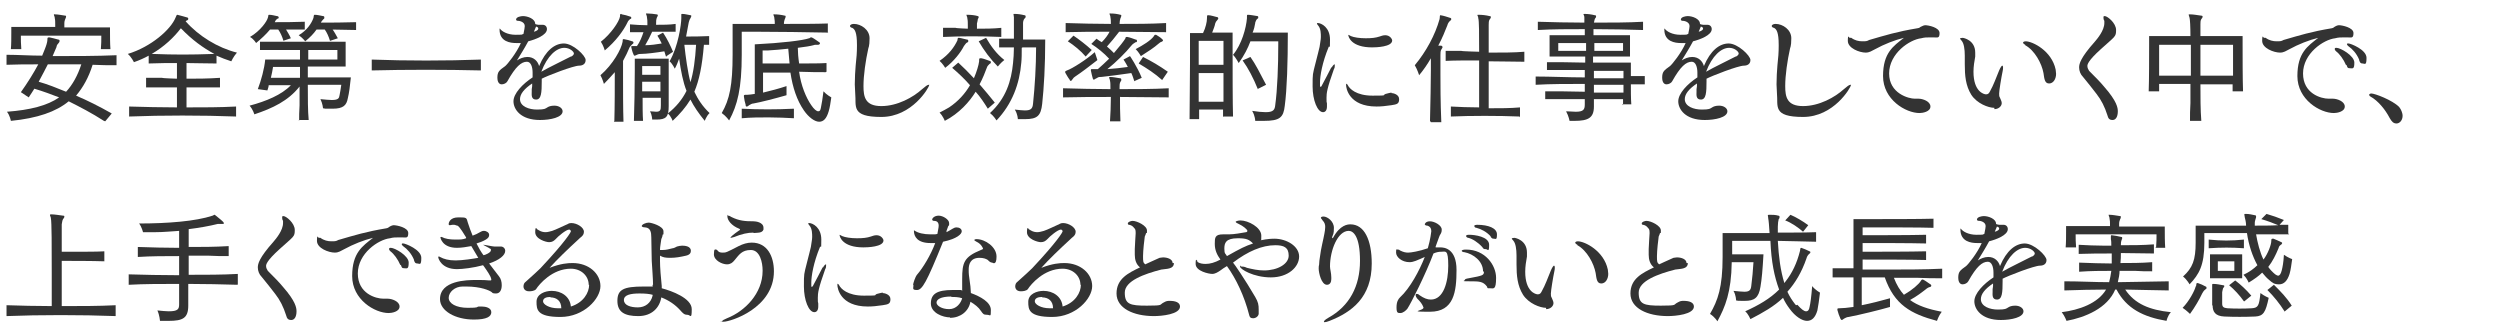 <?xml version="1.0" encoding="UTF-8"?>
<svg id="_レイヤー_1" xmlns="http://www.w3.org/2000/svg" width="575" height="76" version="1.1" viewBox="0 0 575 76">
  <!-- Generator: Adobe Illustrator 29.2.1, SVG Export Plug-In . SVG Version: 2.1.0 Build 116)  -->
  <defs>
    <style>
      .st0 {
        isolation: isolate;
      }

      .st1 {
        fill: #333;
      }
    </style>
  </defs>
  <g id="_受けたいところを全部落ちたらうちに来な_面接の時の会長の言葉が就職の決め手に_" class="st0">
    <g class="st0">
      <path class="st1" d="M23.9,27.8c-2.8-1.8-5.5-3.2-8.1-4.5-2.9,2.4-7.2,3.9-13.3,4.5,0,0-.2-1.2-.9-2.1,5.3-.4,9.3-1.4,12-3.3-1.8-.7-3.7-1.4-5.7-2-.4.6-.8,1.3-1.3,2l-1.8-1.2c1.5-2.1,3-4.5,4-6.4-2.5,0-5.1,0-7.3.1v-2.3c2.6,0,5.4.2,8.2.2.4-1,.8-1.9,1-2.6.1-.4.2-.7.2-1,0-.4,0-.6.3-.6s0,0,.2,0c.4.1,1.4.3,2,.5.2,0,.3.1.3.3s-.1.4-.3.6c-.3.3-.4.6-.4.8l-.9,2.1c5,0,10.1,0,14.7-.2v2.3c-1.8,0-3.6,0-5.5-.1-.9,2.9-2.2,5.2-3.8,7.1,2.6,1.1,5.4,2.5,8.2,4.1l-1.5,1.8ZM23.2,11.3c.1-1.1.1-2.2.1-2.8v-.3H4.8v.3c0,.5,0,1.6.1,2.8h-2.4c.1-1,.1-2.6.1-3.8v-1.3h10.1v-.5c0-.6,0-1.1-.1-1.5,0-.4-.2-.6-.2-.8s0-.1.2-.1h0c.7,0,1.7.2,2.4.3.2,0,.2.1.2.2,0,.2-.1.4-.2.6-.1.3-.2.5-.2,1,0,.3,0,.6,0,.9h10.5v.7c0,1,0,3.1.1,4.3h-2.4ZM11,14.8c-.6,1.2-1.3,2.5-2.1,4,2.1.6,4.1,1.4,6.3,2.3,1.5-1.6,2.7-3.8,3.5-6.3-2.5,0-5.1,0-7.7,0Z"/>
      <path class="st1" d="M54.3,26.8c-7.9-.3-16.9-.3-24.6,0v-2.3c3.5.1,7.3.2,11,.2v-4.6c-2.2,0-4.5,0-7.1,0v-2.2h3.7c0,.1,3.4.2,3.4.2v-3.6c-1.9,0-4,0-6.5.1v-1.8c-.9.5-2.2,1.1-3.4,1.5,0,0-.5-1.1-1.4-1.9,5.3-1.6,9.9-5.6,11-8.4.2-.4.2-.6.4-.6h0c.7.2,1.6.4,2.2.6.2,0,.3.2.3.3s0,.3-.3.4c-.1,0-.3.2-.3.2,3,3.4,7.4,6.1,11.8,7.2-.8.9-1.3,2-1.3,2-1.2-.4-2.3-.8-3.4-1.3v1.8c-2.8,0-4.9-.1-6.9-.1v3.6c2.3,0,4.8,0,7.7-.2v2.2c-2.9,0-5.3,0-7.7,0v4.6c3.8,0,7.7,0,11.4-.2v2.3ZM41.6,6.5c-1.6,2.1-3.8,4.2-6.7,5.9,5.6.2,8.6.2,14.4,0-2.6-1.4-5.1-3.2-7.7-5.9Z"/>
      <path class="st1" d="M65.2,9.4c-.3-1-.7-1.9-1.2-2.6h-1.9c-.9,1.1-2,2.1-3.2,3.1,0,0-.5-.9-1.4-1.4,2.4-1.4,3.9-3.6,4.1-4.4.2-.5,0-.7.3-.7h0c.6,0,1.3.2,1.8.3.3,0,.4.2.4.3s0,.3-.3.3c-.5.4-.5.6-.6.8,1.8,0,4.7,0,6.9-.1v1.8c-1.3,0-2.9,0-4.3,0,.3.5.8,1.3,1.1,2l-1.8.6ZM68.8,27.8c0-1,0-2.2.1-3.6,0-1.3,0-2.8,0-4.3-2.6,3.3-6.2,5-10.4,6.4,0,0-.3-1.1-1.1-2,3.8-1,7.4-2.5,9.5-4.7h-5.1c0,.4-.2.8-.3,1.2l-2.2-.3c.8-2.1,1.5-4.7,1.7-6.8h8c0-.8,0-1.5,0-2.2-3.5,0-7.2,0-9.2,0v-1.9c2.7,0,9.3,0,14.1,0h5.6v5.7h-8.7c0,.8,0,1.7,0,2.5h9.9c-.2,2-.4,3.6-.7,4.8-.3,1.6-1,2.4-3.5,2.4s-1.4,0-2.2-.1c0,0-.1-1.1-.6-2.1,1.1.1,2,.2,2.6.2,1.5,0,1.7-.4,1.8-1.1.1-.6.3-1.5.4-2.4h-7.7c0,3.1,0,6,.2,8.1h-2.3ZM62.8,15.4c-.1.8-.3,1.6-.5,2.5h6.7c0-.8,0-1.7,0-2.5h-6.2ZM81.8,6.9c-1.6,0-3.6-.1-5.3-.1.4.5.8,1.3,1.2,2l-1.8.6c-.3-1-.7-1.9-1.2-2.6h-1.9c-.7,1-1.5,1.8-2.6,2.7,0,0-.6-.8-1.5-1.4,1.9-1.1,3-2.8,3.4-4,.1-.4,0-.7.3-.7h0c.6,0,1.3.2,1.9.3.2,0,.3.1.3.3s0,.3-.2.4c-.4.4-.5.6-.6.8,2.1,0,5.5,0,8.1-.1v1.8ZM77.6,11.5h-6.7v2.2h6.7v-2.2Z"/>
      <path class="st1" d="M110.6,16.2c-7.9-.2-17.5-.2-25.1,0v-2.5c7.8.3,17.2.3,25.1,0v2.5Z"/>
      <path class="st1" d="M124.6,18.1v.6c0,2.6-.1,4.2-1.3,4.2s-1-1.2-1-1.8,0-.4,0-.6c0-.2.1-.4.1-.7,0-.2,0-.4,0-.6-1.8,1.2-2.8,2.4-2.8,3.6,0,1.7,2.1,2.4,3.9,2.4s1.9-.2,2.4-.5c.3-.2.8-.4,1.6-.4,1.1,0,1.9.6,1.9,1.3,0,1.4-2.8,2-5.2,2-4.5,0-6.1-2.5-6.1-4.3s2.1-4,4.4-5.5c0-.4,0-.7,0-1.1,0-1.3-.4-2.5-1.3-2.5h0c-1.3,0-2.6,1.1-4.5,4.5-.2.4-.8.7-1.3.7-.8,0-1-.9-1-1.5,0-1.4.4-1.7,1.8-2.7.5-.4,2.6-3,3.6-5.3-.4,0-.7,0-1.1,0-1.3,0-3.8-.3-3.8-3.1s0-.2,0-.2.1,0,.1,0c.4.6,1.7,1.4,3.6,1.4s1.1,0,1.8-.2c.2-1,.3-1.5.3-1.8,0-1-1.3-1.2-1.4-1.2h0c-.2,0-.6,0-.6-.3,0-.6,1.1-.8,1.6-.8,1,0,2.8.6,2.8,1.8h0c0,.1.7.2.7.2h.3c.1,0,.2,0,.3,0h.4c.6,0,1,.4,1,1,0,1.4-2.7,2.4-4.3,2.8-.8,1.5-1.8,3.1-2.6,4.4.6-.4,1.5-.8,2.4-.8,1.5,0,2.4,1,2.7,2.1,1.5-3.6,3.6-5.2,5.7-5.2s5,2.8,5,3.8-.8,1.3-1.5,1.3c-1.3,0-7.3,2.3-8.8,3.1h0ZM123.3,7.1c.3-.1.5-.3.5-.5s0-.3-.5-.5l-.5,1.2.6-.2ZM131.4,13c.4-.2.6-.5.6-.7,0-.4-.9-1.3-2.2-1.3-1.8,0-3.9,1.8-5.3,5.5,1.7-1,5.1-2.6,6.8-3.5Z"/>
      <path class="st1" d="M141.3,27.8c.1-3.2.1-8.3.1-11.2-.8.9-1.6,1.8-2.5,2.7,0,0-.3-1.1-.8-2,2.9-2.5,4.8-6,5.1-7.7,0-.4,0-.6.2-.6s0,0,.1,0c.6.1,1.4.3,1.9.5.2,0,.3.2.3.3s0,.2-.3.4c-.3.3-.5.5-.6.7-.4,1-.9,2-1.5,3.1v3.2c0,3.3,0,8,.1,10.8h-2.2ZM143,3.3c.6.1,1.4.3,1.9.5.2,0,.3.2.3.3s0,.2-.3.3c-.3.3-.5.5-.5.6-1,2.1-2.8,4.5-5.3,6.6,0,0-.3-1.1-.9-2,2.3-1.8,4.2-4.6,4.4-5.8,0-.5,0-.6.3-.6h0ZM153.2,13.1c-.1-.4-.3-.9-.4-1.3-1.8.3-4.2.6-5.3.6-.3,0-.6,0-1,.2-.2.1-.4.2-.5.2s-.2,0-.3-.3c-.2-.4-.4-1.1-.5-1.6,0,0,0-.1,0-.2,0,0,0-.1.1-.1s.2,0,.4,0c.2,0,.5,0,.8,0,.7-1,1.1-2,1.5-3.2h-3.1c0,0,0-1.8,0-1.8,1.2.1,2.6.2,4,.2v-.5c0-.4,0-.9-.1-1.3,0-.4-.2-.6-.2-.8s0-.1.2-.1h.1c.7,0,1.5.1,2.1.2.2,0,.3.1.3.2,0,.2-.1.3-.2.5-.2.5-.2.9-.2,1.7,1.6,0,3.1,0,4.5-.2v1.8c-1.7,0-3.6,0-5.4,0-.5,1.1-1,2.1-1.6,3.1,1.2,0,2.6-.2,3.8-.4-.3-.6-.6-1.2-1-1.8l1.3-.7c1,1.5,1.7,3,2.3,4.4l-1.5,1ZM151.9,22.5h-4.1c0,2,0,3.9.1,5.3h-2.1c.1-2.7.2-8.1.2-11.5v-2.8h7.8v10.9c0,2.5-.6,3.1-2.8,3.1s-.6,0-1,0c0,0,0-1-.5-1.9.6,0,1,.1,1.4.1,1,0,1.1-.4,1.1-1.5v-1.7ZM151.9,15.2h-4.2v2h4.2v-2ZM151.9,18.8h-4.2v2.2h4.2v-2.2ZM161.9,10.3c-.4,4.9-1.1,8.2-2.2,10.8.8,1.7,1.9,3.4,3.5,4.9-.8.8-1.1,1.8-1.1,1.8-1.4-1.7-2.5-3.3-3.3-4.9-1.1,1.8-2.4,3.3-4.1,4.9,0,0-.3-1-1.1-1.7,1.9-1.5,3.3-3.2,4.3-5.2-.8-2-1.3-4.6-1.7-7.4-.3.8-.6,1.6-1,2.3,0,0-.5-1.1-1.2-1.7,2-3.4,2.7-8.6,2.7-9.9h0c0-.4,0-.6,0-.8s0-.2.2-.2h0c.7,0,1.2.2,1.9.3.2,0,.2.1.2.2s-.1.3-.2.5c-.3.4-.3.8-.4,1-.2,1.1-.4,2.1-.6,3.2,1.3,0,3.6,0,5.3-.1v2h-1.2ZM157.4,10.3c.3,2.8.8,6.4,1.4,8.6.7-2.2,1.1-5.2,1.3-8.6-.5,0-1.1,0-1.5,0h-1.2Z"/>
      <path class="st1" d="M190.5,7.5c-4.7-.1-12-.2-16.3-.2h-3.6v5.3c0,7.8-1,11.6-2.9,15.1,0,0-.7-1-1.7-1.7,1.8-3.1,2.5-6.4,2.5-13.4v-7.1s4.5,0,9.7,0c0-.4,0-.9-.1-1.3,0-.4-.2-.6-.2-.8s0-.1.2-.1h0c.7,0,1.6.1,2.4.3.2,0,.2.1.2.2,0,.2-.1.4-.2.6-.1.3-.2.6-.2,1.1,3.7,0,7.5,0,10.1-.1v2.2ZM182.7,27.2c-1.9-.1-3.9-.2-5.9-.2s-4.1,0-6.2.2v-2.2c3.9.2,8,.2,12,0v2.2ZM189.9,16.6c-1.4,0-3.7,0-6.1-.1.4,3.1,1.6,6,2.8,7.7.6.9,1.2,1.4,1.6,1.4s.5-.3.6-.8c.2-.9.4-2.2.6-3.8.7.8,1.8,1.4,1.8,1.4-.2,1.3-.3,2.2-.6,3.2-.5,1.7-1.2,2.4-2.2,2.4s-2.4-1-3.5-2.6c-1.6-2.3-2.6-5.3-3.1-8.7h-6.3v4.6c1.7-.4,3.6-.9,5.4-1.5v2.1c-2.8.8-5.9,1.6-7.6,1.9-.3,0-.7.2-1,.4-.2.2-.4.3-.5.3-.2,0-.3,0-.3-.4-.2-.6-.3-1.2-.4-1.9,0,0,0-.1,0-.2,0-.1.1-.2.4-.2h.4c.4,0,1-.1,1.7-.2v-11.4c6.2-.3,11.1-.9,12.5-1.4.2,0,.2-.2.4-.2s.1,0,.2,0c.6.3,1.1.7,1.7,1.1.1,0,.2.2.2.3,0,.1-.2.3-.4.3h-.3c-.3,0-.6,0-.8.1-.7.2-2,.4-3.6.6,0,1,.1,2.3.3,3.6,2.5,0,4.9,0,6.3-.1v2ZM181.6,14.6c-.1-1.2-.2-2.4-.3-3.4-1.6.2-3.2.3-4.6.4h-1.3v3h6.1Z"/>
      <path class="st1" d="M197.1,10.3c0-2.9-.5-3.6-1.1-3.9-.2,0-.5-.2-.5-.4,0-.4.6-.5.9-.5,1.6,0,3.6,1.3,3.6,3.3s-.3,2.2-.3,2.4c-.6,2.7-1.1,6.1-1.1,8.6s.4,4.6,4.1,4.6,7.3-2,9.4-3.9c.7-.6,1.2-1,1.5-1s.1,0,.1.1c0,.5-3.9,7.3-11,7.3s-5.7-2.5-6-5.4c0-.7-.1-1.4-.1-2.1,0-1.5.1-3.1.2-4.3.2-1.7.3-3.1.3-4.6Z"/>
      <path class="st1" d="M227.2,25c-.8-1.3-1.8-2.8-2.8-3.9-1.4,2.3-3.8,5-7.1,6.7,0,0-.4-1.1-1.2-1.9.8-.4,1.5-.8,2.2-1.2,2.1-1.4,3.7-3.2,4.8-5.1-1.3-1.5-2.7-2.8-4.1-4l1.4-1.2c1.2,1.1,2.4,2.3,3.6,3.6.6-1.4,1.1-3,1.2-3.9,0-.6,0-.7.3-.7s.1,0,.2,0c.6.1,1.3.4,1.9.6.2,0,.3.2.3.3s0,.3-.3.4c-.3.3-.5.5-.6.8-.4,1.1-1,2.6-1.7,3.9,1.2,1.4,2.4,2.8,3.5,4.2l-1.6,1.4ZM220.6,8.7c.7.1,1.2.3,1.8.4.2,0,.3.1.3.3s0,.3-.3.4c-.2.1-.3.3-.4.4-.1.1-.2.3-.3.4-.7,1.4-2.3,3.5-4.3,5,0,0-.6-1-1.3-1.6,2.2-1.5,3.4-3.2,4.1-4.7.1-.4,0-.6.3-.6h0ZM230.4,8.5c-4.8-.2-9-.2-13.5,0v-2.1h2.9c0,.1,2.8.2,2.8.2v-.6c0-.7,0-1.3-.1-1.7,0-.4-.2-.6-.2-.8s0-.1.2-.1h.1c.7,0,1.7.1,2.3.3.1,0,.2.1.2.2,0,.2-.1.3-.2.5,0,.3-.1.5-.2,1,0,.3,0,.8,0,1.2,1.8,0,3.7,0,5.6-.2v2.1ZM226.8,8.7c1.1,1.9,2.4,3.7,4.2,5.1-.8.6-1.5,1.5-1.5,1.5-1.7-1.7-3.2-3.7-4.4-5.8l1.7-.8ZM235,11c0,1.2,0,2.5-.1,3.4-.4,4.9-2.1,9.5-5.7,13.3,0,0-.6-1-1.5-1.7,3.7-3.4,4.9-7.4,5.3-11.5.1-1,.2-2.3.2-3.6-1.2,0-2.5,0-3.4,0v-2h3.4c0,0,0-1.1,0-1.1,0-1.7,0-3.2,0-3.8,0-.3-.1-.6-.1-.7s0-.1.2-.1c.8,0,1.5.1,2.3.3.2,0,.3.1.3.3,0,.2-.1.4-.3.5-.2.3-.3.7-.3,1,0,.6,0,2.1,0,3.8h5.1c0,6.1-.3,11.1-.7,14.8-.3,2.7-1.1,3.5-3.9,3.5s-1,0-1.7,0c0,0,0-1.1-.7-2.2,1,.1,1.7.2,2.3.2,1.4,0,1.8-.4,1.9-1.6.4-3.8.7-8.6.7-12.9h-3.1Z"/>
      <path class="st1" d="M268.9,22.4c-3.6,0-7.6-.1-11.3-.1,0,1.7,0,3.6.1,5.6h-2.4c.1-1.6.2-3.6.2-5.6-3.6,0-7.4,0-11,.1v-2.1c3.6.1,7.4.2,10.9.2,0-.9,0-1.6-.1-1.9,0-.3-.2-.6-.2-.7s0-.2.2-.2h0c.7,0,1.6.2,2.3.3.2,0,.3.1.3.3s0,.3-.2.5c-.2.4-.2.8-.2,1.2s0,.3,0,.5c3.7,0,7.6,0,11.3-.2v2.1ZM252.3,13.9c-1.8,1.4-3.5,2.7-5,3.7-.3.2-.4.3-.6.6-.2.3-.3.4-.4.4s-.2,0-.3-.3c-.4-.5-.7-1.1-1-1.6,0,0,0-.1,0-.2,0-.1.1-.2.4-.3,1.2-.4,4.5-2.5,6.4-4.2l.6,1.8ZM260.9,18.7c-.2-.6-.4-1.3-.7-1.9-2.6.4-5.2.7-6.9.9-.6,0-.6,0-1.1.3-.3.1-.4.3-.6.3s-.2,0-.3-.4c-.1-.4-.3-1.1-.4-1.7h0c0-.2,0-.3.2-.3h.3c.3,0,.7,0,1.1,0,.8-.7,1.8-1.6,2.6-2.4-1.2-1.3-2.7-2.5-4.1-3.4l1.2-1.2c.4.3.8.6,1.2.8.8-.8,1.4-1.6,1.8-2.4-3.3,0-6.8,0-10.1.1v-2.1c3.5.1,6.9.2,10.4.2,0-.4,0-1.1-.1-1.5,0-.4-.2-.6-.2-.8s0-.1.2-.1h0c.8,0,1.6.1,2.3.3.2,0,.2.1.2.2,0,.2-.1.4-.2.6-.1.3-.2.8-.2,1.3,3.5,0,7.1,0,10.7-.2v2.1c-3.7,0-7.2-.1-10.8-.1-.9,1.2-1.9,2.4-2.8,3.4.6.5,1.1,1,1.6,1.5,1.3-1.5,2.3-2.8,2.6-3.3.1-.3.1-.4.3-.4s.1,0,.2,0c.6.1,1.3.4,1.9.6.2,0,.3.1.3.3s0,.3-.3.3c-.4.3-.6.3-1,.8-1.2,1.5-3.5,3.8-5.5,5.4,1.5-.1,3.3-.3,4.7-.5-.5-1-1-1.7-1-1.7l1.5-.8s1.7,2.5,2.7,5l-1.8.8ZM249.7,13c-1.1-1.3-2.7-2.6-4.1-3.5l1.3-1.3c1.2.8,2.9,2.1,4.2,3.3l-1.4,1.5ZM261.2,11.3c1.7-.9,3.5-2,4.2-3,.1-.1.1-.3.3-.3s.1,0,.2,0c.5.3,1,.6,1.4,1,.1.1.2.2.2.3s-.1.2-.3.3c-.4.1-.5.3-.8.5-.9.8-2.4,1.8-4,2.8,0,0-.5-.9-1.1-1.5ZM267.4,18.5c-1.9-1.7-3.5-2.7-5.5-3.9l1-1.5c2,1,3.7,2,5.7,3.4l-1.3,1.9Z"/>
      <path class="st1" d="M281.3,26.9v-1.7c0,0-5.5,0-5.5,0,0,1.3,0,1.5,0,2.2h-2.2c0-3.1.1-8.6.1-13s0-6.8,0-6.8h3c.6-1.2.9-2.6.9-3.3,0-.6,0-.8.2-.8h.1c.6,0,1.4.3,1.9.4.3,0,.4.2.4.3s0,.2-.2.4c-.3.3-.4.5-.5.8-.1.6-.4,1.3-.7,2.1h4.7v3.2c0,4.8,0,13.5.1,16.1h-2.2ZM281.4,9.4h-5.7v5.5h5.7v-5.5ZM281.4,23.4c0-1.7,0-4.7,0-6.6h-5.7c0,1.8,0,4.8,0,6.6h5.7ZM294.1,9.5h-6.5c-.6,1.6-1.4,3.2-2.7,5,0,0-.7-1.3-1.3-1.9,2-2.4,3-6.1,3.2-8.4v-.5c0-.2,0-.3.2-.3h0c.6,0,1.5.2,2.2.3.2,0,.2.2.2.3s0,.3-.2.3c-.3.3-.4.6-.5.9,0,0,0,0,0,.1-.1.7-.3,1.5-.6,2.2h8.1c0,6.8-.2,13.1-.7,16.8-.3,2.7-1.1,3.5-4.8,3.5s-1.3,0-2,0c0,0,0-1.1-.7-2.3,1.3.2,2.3.3,3.1.3,1.7,0,2.1-.5,2.2-1.6.5-3.6.7-9.1.7-13.9v-.8ZM289.3,20.5c-1-2.5-2.2-4.8-3.5-6.6l1.8-.8c1.2,1.7,2.3,3.9,3.6,6.4l-2,1Z"/>
      <path class="st1" d="M306.3,15.5c.3-.5.5-.7.7-.7s0,0,0,0c0,0,0,.1,0,.3s0,.5-.2.8c-1.6,4.5-1.7,5.5-1.7,6.6s0,.8.1,1.3c0,.3,0,.5,0,.7,0,.9-.4,1.3-.9,1.3-1.3,0-2.4-2.8-2.4-5.9s0-2.7.7-5.5c.4-1.7.8-3,.9-3.6.1-.9.3-1.6.3-2.3s0-1.9-.6-2.6c-.2-.2-.3-.4-.3-.5s0-.1.2-.1c.8,0,2.8,1,2.8,3.8s-.1,1.2-.3,1.7c-1.5,3.6-2,6.7-2,8.2s0,.9.2.9.1,0,.1,0c.8-1.5,1.7-3.2,2.3-4.4ZM320,21.4c.4,0,1.8.3,1.8,1.4s-.5,1.2-1.8,1.4c-1.3.2-2.4.3-3.4.3-6.4,0-7-4.3-7-4.9s0-.3.1-.3.2.1.3.3c.4.8,1.9,2.4,5.7,2.4s2.1-.1,3-.4c.4-.1,1.1-.3,1.4-.3ZM315.6,10.9c-4.8,0-5.5-2.4-5.5-2.9s0,0,0,0c.1,0,.4.2.6.3.7.3,2,.5,3.4.5s2.3-.1,3.2-.4c.3-.1.8-.3,1.3-.3,1.1,0,1.6.9,1.6,1.2,0,1.5-3.7,1.6-4.7,1.6Z"/>
      <path class="st1" d="M328.9,27.8c.1-4.6.2-8.6.2-11.6s0-2,0-2.8c-.8,1.4-1.7,2.7-2.7,3.9,0,0-.4-1.3-1-2.3,2.6-3.1,4.7-7,5.7-10.6.1-.5,0-.9.2-.9h0c.7.1,1.6.4,2.2.6.2,0,.3.2.3.3s-.1.3-.3.4c-.3.3-.5.6-.6,1-.5,1.3-1.2,3-2.1,4.7h.7c.2.1.3.3.3.3,0,.1-.1.3-.3.6-.2.3-.2.8-.2,1.3,0,.6,0,2,0,4.3s0,6.4.2,11.1h-2.4ZM349.5,26.8c-4.8-.2-11.3-.2-15.8,0v-2.3c1.8.1,4.2.2,6.5.2,0-3.1,0-7.1,0-10.8-2.8,0-5.6,0-7.7.1v-2.3h3.6c0,.1,4.1.2,4.1.2,0-4,0-7.2-.2-7.7,0-.4-.2-.6-.2-.7s0-.1.3-.1h0c.8,0,1.7.1,2.5.3.2,0,.3.1.3.2,0,.2-.1.4-.3.6-.2.3-.2.8-.2,1.3,0,.6,0,3.1,0,6.3,3,0,5.9,0,8.2-.2v2.3c-2.4,0-5.2-.1-8.2-.1v10.8c2.5,0,5,0,7.2-.2v2.3Z"/>
      <path class="st1" d="M373.3,24.2c0-.4,0-1,0-1.4h-6.7c0,.7,0,.9,0,1.5v.2c0,2.6-1.3,3.3-4.5,3.3h-1.1s-.2-1.1-.8-2.2c.9,0,1.6.1,2.2.1,1.8,0,2.1-.5,2.1-1.7,0-.5,0-.6,0-1.2-3.3,0-6.8,0-9.1,0v-1.8c2.3,0,5.8,0,9.1.1v-1.8c-3.9,0-7.9,0-11.3.2v-1.9c3.5,0,7.5.2,11.3.2,0-.6,0-1.1,0-1.7-3,0-6.4,0-8.7,0v-1.8c2.2,0,5.6,0,8.8.1v-1.4h-8.2v-4.9h8.1c0-.4,0-1,0-1.4-3.7,0-7.4,0-10.8.2v-1.9c3.4.1,7.1.2,10.7.2,0-.6,0-1.1,0-1.2,0-.4-.2-.6-.2-.7s0-.1.3-.1h0c.7,0,1.5.1,2.3.3.2,0,.3.1.3.2,0,.2,0,.3-.2.5-.2.3-.2.7-.3,1,3.9,0,7.8,0,11.3-.2v1.9c-3.5-.1-7.5-.2-11.4-.2,0,.3,0,.9,0,1.4h8.4v4.9h-8.5v1.4h8.7v3.1c1.1,0,2.1,0,3.2,0v1.9h-3.2c0,1.5,0,3.3.1,4.6h-2.1ZM358.4,9.9v1.8h6.4c0-.6,0-1.3,0-1.8h-6.3ZM373.4,16.3h-6.8v1.7c2.2,0,4.7,0,6.8,0v-1.6ZM373.4,19.5c-2.2,0-4.6,0-6.8,0v1.8h6.8v-1.7ZM373.3,9.9h-6.6c0,.6,0,1.3,0,1.8h6.6v-1.8Z"/>
      <path class="st1" d="M392.5,18.1v.6c0,2.6-.1,4.2-1.3,4.2s-1-1.2-1-1.8,0-.4,0-.6c0-.2.1-.4.1-.7,0-.2,0-.4,0-.6-1.8,1.2-2.8,2.4-2.8,3.6,0,1.7,2.1,2.4,3.9,2.4s1.9-.2,2.4-.5c.3-.2.8-.4,1.6-.4,1.1,0,1.9.6,1.9,1.3,0,1.4-2.8,2-5.2,2-4.5,0-6.1-2.5-6.1-4.3s2.1-4,4.4-5.5c0-.4,0-.7,0-1.1,0-1.3-.4-2.5-1.3-2.5h0c-1.3,0-2.6,1.1-4.5,4.5-.2.4-.8.7-1.3.7-.8,0-1-.9-1-1.5,0-1.4.4-1.7,1.8-2.7.5-.4,2.6-3,3.6-5.3-.4,0-.7,0-1.1,0-1.3,0-3.8-.3-3.8-3.1s0-.2,0-.2.1,0,.1,0c.4.6,1.7,1.4,3.6,1.4s1.1,0,1.8-.2c.2-1,.3-1.5.3-1.8,0-1-1.3-1.2-1.4-1.2h0c-.2,0-.6,0-.6-.3,0-.6,1.1-.8,1.6-.8,1,0,2.8.6,2.8,1.8h0c0,.1.7.2.7.2h.3c.1,0,.2,0,.3,0h.4c.6,0,1,.4,1,1,0,1.4-2.7,2.4-4.3,2.8-.8,1.5-1.8,3.1-2.6,4.4.6-.4,1.5-.8,2.4-.8,1.5,0,2.4,1,2.7,2.1,1.5-3.6,3.6-5.2,5.7-5.2s5,2.8,5,3.8-.8,1.3-1.5,1.3c-1.3,0-7.3,2.3-8.8,3.1h0ZM391.2,7.1c.3-.1.5-.3.5-.5s0-.3-.5-.5l-.5,1.2.6-.2ZM399.3,13c.4-.2.6-.5.6-.7,0-.4-.9-1.3-2.2-1.3-1.8,0-3.9,1.8-5.3,5.5,1.7-1,5.1-2.6,6.8-3.5Z"/>
      <path class="st1" d="M409.1,10.3c0-2.9-.5-3.6-1.1-3.9-.2,0-.5-.2-.5-.4,0-.4.6-.5.9-.5,1.6,0,3.6,1.3,3.6,3.3s-.3,2.2-.3,2.4c-.6,2.7-1.1,6.1-1.1,8.6s.4,4.6,4.1,4.6,7.3-2,9.4-3.9c.7-.6,1.2-1,1.5-1s.1,0,.1.1c0,.5-3.9,7.3-11,7.3s-5.7-2.5-6-5.4c0-.7-.1-1.4-.1-2.1,0-1.5.1-3.1.2-4.3.2-1.7.3-3.1.3-4.6Z"/>
      <path class="st1" d="M441.3,22.7c.9,0,2.7.6,2.7,1.8s-1.8,1.5-2.5,1.5c-3.2,0-8.4-3.1-8.4-8.5s2.4-6.9,4.8-8.8c-2.1.5-4.6,1.5-6.6,2.6-.8.4-1.3.8-2.2.8-1.4,0-4.1-1-4.1-2.7s.3-.7.4-.7.1,0,.3,0h.1c.8.6,1.7.8,2.5.8s1.1,0,1.6-.3c3.8-1.1,6.3-1.9,11.1-2.7.2,0,.5-.1.7-.3.3-.1.7-.4,1.1-.4.7,0,3.3.5,3.3,1.8s-.5,1-1.4,1h-.2c-.2,0-.4,0-.6,0-.7,0-1.3,0-2,.2-2.7.3-7.4,3.5-7.4,8.1s4.5,5.8,5.9,5.8.3,0,.6,0h.2Z"/>
      <path class="st1" d="M458.7,24.8c-1.4,0-4-1-5.3-3-1.3-2.1-1.5-4.4-1.5-7s0-1.3,0-2c0-1.5-.2-2.8-.7-3.4-.3-.3-.4-.5-.4-.6s0,0,0,0c.1,0,.4-.1.6-.1s2.9.5,2.9,3.4,0,.6,0,.9c-.2,1.1-.4,2.3-.4,3.5,0,4.6,2.4,5.2,2.9,5.2s.7-.3.9-.7c.8-1.4,1.4-3.1,2.1-4.8.3-.7.6-1.1.7-1.1s.2.1.2.4,0,.5-.1.9c-.3,1.4-.8,4.5-.8,5.1s0,.6.2,1c.1.3.4.8.4,1.2,0,.7-.7,1.4-1.7,1.4ZM465.8,10.3c-.4-.2-.5-.4-.5-.5s.2-.3.6-.3c1.6,0,6,2.2,6.9,6.5,0,.3.1.6.1,1,0,1.1-.6,2.2-1.6,2.2s-1.1-1-1.3-2.4c-.4-2.2-2-5.2-4.2-6.4Z"/>
      <path class="st1" d="M480.1,15.2c0,.4.2.8.4,1.1,1.5,1.5,2.6,2.6,3.5,3.7,2.9,3.3,3.1,4.8,3.1,5.6,0,1.3-.5,2-1.2,2s-1-.3-1.2-1.1c-.6-1.9-1.4-3.5-2.5-4.9-1.1-1.4-2-2.6-3.1-3.9-.6-.6-.9-1.4-.9-2.2s.3-2.2,3.6-5.9c.6-.7,2.2-2.6,2.2-4.3s0-.4,0-.5c-.2-.3-.2-.6-.2-.8s0-.3.3-.3c.6,0,2.6,1.6,2.6,3.2s-.2,1.4-3.5,4.4c-3.1,2.8-3.1,3.6-3.1,3.9Z"/>
      <path class="st1" d="M513.5,21.1v-1.7c0,0-7.4,0-7.4,0,0,2.9,0,5.8.2,8.4h-2.6c0-1.2,0-2.7.1-4.1,0-1.4,0-2.9,0-4.4h-7.2c0,.6,0,1.2,0,1.7h-2.4c.1-2.5.1-7.9.1-10.8v-1.9h9.5c0-2.3-.1-3.8-.2-4.2s-.2-.6-.2-.7,0-.1.3-.1h0c.8,0,1.8.2,2.6.3.2,0,.3.1.3.2,0,.2-.1.4-.3.6-.2.3-.2.8-.2,1.2,0,.4,0,1.3,0,2.7h9.7v1.9c0,2.8,0,8.1.1,10.8h-2.4ZM496.6,10.3v2.3c0,1.4,0,3.1,0,4.8h7.3c0-2.5,0-5,0-7.1h-7.3ZM513.7,10.3h-7.6c0,2,0,4.5,0,7.1h7.5c0-1.7,0-3.4,0-4.8v-2.3Z"/>
      <path class="st1" d="M536.6,22.7c.9,0,2.7.6,2.7,1.8s-1.8,1.5-2.5,1.5c-3.2,0-8.4-3.1-8.4-8.5s2.4-6.9,4.8-8.8c-2.1.5-4.6,1.5-6.6,2.6-.8.4-1.3.8-2.2.8-1.4,0-4.1-1-4.1-2.7s.3-.7.4-.7.1,0,.3,0h.1c.8.6,1.7.8,2.5.8s1.1,0,1.6-.3c3.8-1.1,6.3-1.9,11.1-2.7.1,0,.4-.1.6-.3.6-.4,1-.4,1.1-.4.6,0,3.3.5,3.3,1.8s-.5,1-1.4,1h-.2c-.2,0-.4,0-.6,0-.7,0-1.3,0-2,.2-2.7.3-7.4,3.5-7.4,8.1s4.1,5.8,5.9,5.8.3,0,.6,0h.2ZM539.6,15c-.6-1.4-1.5-2.6-2.3-3.2-.2-.2-.3-.3-.3-.5s0-.3.4-.3c.9,0,4.1,1.8,4.1,3.4s-.4,1.3-1,1.3-.6-.2-.8-.8ZM542.6,13.7c-.6-1.4-1.5-2.4-2.5-3.1-.2-.2-.3-.3-.3-.4s0-.1.1-.2c0,0,.2,0,.3,0,.4,0,4.1,1.4,4.1,3.3s-.4,1.3-.9,1.3-.6-.2-.8-.8Z"/>
      <path class="st1" d="M552.6,26.6c0,1.1-.7,1.8-1.4,1.8s-1.1-.4-1.6-1.3c-1-1.9-2.6-3.9-4.4-4.9-.2-.1-.3-.3-.3-.4s.2-.3.5-.3c.8,0,4.8,1.5,6.4,3.1.4.5.8,1.3.8,2.1Z"/>
      <path class="st1" d="M26.6,72.7c-7.9-.3-17.5-.3-25.1,0v-2.5c3.2.1,6.8.2,10.4.2,0-1.6,0-4.5,0-7.7,0-5.6,0-11.8-.2-12.5,0-.3-.2-.5-.2-.7s0-.2.3-.2h0c.8,0,1.8.2,2.7.3.2,0,.3,0,.3.2s-.1.4-.3.6c-.2.3-.2.8-.3,1.2,0,.5,0,3,0,6.3.7,0,1.9,0,3.3,0,2.2,0,4.9,0,6.5-.1v2.3c-2.6-.1-7.9-.1-9.8-.1,0,4.1,0,8.4,0,10.4,4.3,0,8.5,0,12.4-.2v2.5Z"/>
      <path class="st1" d="M54.6,65.5c-3.5-.1-7.5-.2-11.3-.2v5c0,2.9-1.3,3.5-4.5,3.5s-1.3,0-2,0c0,0-.1-1.3-.6-2.4,1.1.1,1.9.2,2.6.2,2.1,0,2.4-.5,2.4-1.6v-4.7c-4,0-8.1,0-11.6.2v-2.4c3.5.1,7.6.2,11.6.2v-4.4c-3.1,0-6.4,0-9.5.2v-2.3c3.1.1,6.3.2,9.5.2v-3.9c-1.7.1-3.6.3-5.5.3-.9,0-1.9,0-2.8,0,0,0-.3-1.2-.9-2,6.5,0,13-.5,16.9-1.8.1,0,.3-.2.4-.2s0,0,.1,0c.7.6,1.3,1,1.9,1.6.1.1.2.3.2.3,0,.1,0,.2-.3.2h-.1c-.3,0-.4,0-.6,0s-.3,0-.4,0c-2,.5-4.3.9-6.7,1.2v4.1c2.9,0,6,0,9.2-.2v2.3c-1.6,0-3.1,0-4.7-.1-1.5,0-3,0-4.5,0v4.4c3.8,0,7.8,0,11.3-.2v2.4Z"/>
      <path class="st1" d="M61.2,61.2c0,.4.2.8.4,1.1,1.5,1.5,2.6,2.6,3.5,3.7,2.9,3.3,3.1,4.8,3.1,5.6,0,1.3-.5,2-1.2,2s-1-.3-1.2-1.1c-.6-1.9-1.4-3.5-2.5-4.9-1.1-1.4-2-2.6-3.1-3.9-.6-.6-.9-1.4-.9-2.2s.3-2.2,3.6-5.9c.6-.7,2.2-2.6,2.2-4.3s0-.4,0-.5c-.2-.3-.2-.6-.2-.8s0-.3.3-.3c.6,0,2.6,1.6,2.6,3.2s-.2,1.4-3.5,4.4c-3.1,2.8-3.1,3.6-3.1,3.9Z"/>
      <path class="st1" d="M89.2,68.7c.9,0,2.7.6,2.7,1.8s-1.8,1.5-2.5,1.5c-3.2,0-8.4-3.1-8.4-8.5s2.4-6.9,4.8-8.8c-2.1.5-4.6,1.5-6.6,2.6-.8.4-1.3.8-2.2.8-1.4,0-4.1-1-4.1-2.7s.3-.7.4-.7.1,0,.3,0h.1c.8.6,1.7.8,2.5.8s1.1,0,1.6-.3c3.8-1.1,6.3-1.9,11.1-2.7.1,0,.4-.1.6-.3.6-.4,1-.4,1.1-.4.6,0,3.3.5,3.3,1.8s-.5,1-1.4,1h-.2c-.2,0-.4,0-.6,0-.7,0-1.3,0-2,.2-2.7.3-7.4,3.5-7.4,8.1s4.1,5.8,5.9,5.8.3,0,.6,0h.2ZM92.1,61c-.6-1.4-1.5-2.6-2.3-3.2-.2-.2-.3-.3-.3-.5s0-.3.4-.3c.9,0,4.1,1.8,4.1,3.4s-.4,1.3-1,1.3-.6-.2-.8-.8ZM95.2,59.7c-.6-1.4-1.5-2.4-2.5-3.1-.2-.2-.3-.3-.3-.4s0-.1.1-.2c0,0,.2,0,.3,0,.4,0,4.1,1.4,4.1,3.3s-.4,1.3-.9,1.3-.6-.2-.8-.8Z"/>
      <path class="st1" d="M112.8,64.5c.1,0,.2,0,.2-.2,0-.7-1.2-2.3-1.6-2.9l-.3-.4c-2.2.6-4.7.9-6,.9-3.6,0-4.3-2.5-4.3-2.7s0-.2.1-.2.2,0,.3.1c.9.5,2,.8,3.6.8s4.1-.4,5.2-.6l-1.6-2.7c-1.1.2-2.2.4-3.3.4-3.4,0-3.8-2.3-3.8-2.4s.1-.1.2-.1.1,0,.1,0c.7.4,1.8.6,3.1.6s1.7,0,2.5-.3v-.2c-1.5-2.5-1.9-2.7-2-2.7-.2,0-.5-.2-.8-.2s-.2,0-.3,0c-.3,0-.4.1-.6.1-.3,0-.3-.1-.3-.3,0-.3.3-1.5,2.2-1.5s1.9,0,2.2,1.2c.3,1,.7,2,1.1,3,.6-.2,1.2-.5,1.7-.8.3-.2.6-.3.9-.3.6,0,1.2.4,1.2.9s-.1,1.1-2.9,2c.5,1,1,1.9,1.6,2.7.3,0,1.7-.6,1.7-1.1s0-.3-.2-.4c-.2-.2-1.3-.7-1.6-.9,0,0,0,0,0,0,0,0,0,0,.1,0,.3,0,2.1.4,2.5.4.1,0,.3,0,.5,0s.5,0,.8,0c0,0,.1,0,.2,0,.5,0,1,.4,1,1,0,1-1.3,2.1-3.7,2.9.8,1,1.5,2,2.3,3,.4.5.6,1.2.6,2,0,1.2-.5,1.9-1.3,1.9s-.8-.1-1-.3c-.5-.4-2.5-1.3-5.9-1.3s-.5,0-.8,0c-1.8,0-3.2,1.3-3.2,2.6s1.7,2.3,4.4,2.3,1.9-.2,2.5-.3c.2,0,.4,0,.7,0,.9,0,2.2.3,2.2,1.3s-1,1.7-4,1.7c-4.3,0-7.8-2-7.8-4.7,0-4.3,6.2-4.4,8.2-4.4s2.1,0,3.1.1h.1Z"/>
      <path class="st1" d="M135.4,65.5c0-2-1.7-3.7-4.1-3.7-4.3,0-7.3,3.6-8,4.7-.3.4-1.1.5-1.6.5-1.2,0-1.3-.9-1.3-1.1,0-.3.1-.7.3-.9,1.7-1.5,3.3-3,3.6-3.3,5.9-6.3,7-8.3,7-8.5s-.2-.4-.4-.4c-.7,0-2.6,1.6-3.1,2.2-.4.4-.8.7-1.5.7s-3.2-.7-3.2-2.3.4-.7.4-.7,0,0,.5.3c.5.3,1,.4,1.5.4s1.1-.2,1.5-.3c.9-.3,2.5-1.1,3.2-1.4.4-.1.5-.4,1.2-.4,1.3,0,2.9,1,2.9,2s-.9,1.3-1.3,1.8c-2.4,2.2-4.9,4.6-6.6,6.5,2.6-1,4.2-1.1,5.3-1.1,3.7,0,6.4,2.4,6.4,5.3s-3.8,7.1-9.2,7.1-5.5-1.7-5.5-3.5,2-2.5,3.5-2.5c2.2,0,4.2,1.3,4.4,3.6,2.9-.9,4.2-3.2,4.2-5ZM126.6,68.3c-1,0-1.7.3-1.7,1s1.4,1.6,3.4,1.6.5,0,.8,0c0-1.7-1.1-2.5-2.5-2.5Z"/>
      <path class="st1" d="M150.2,65.5c0-1.3-.2-3.8-.3-5.5,0-1.6-.1-3.7-.1-5.4,0-1.2-.2-2.2-1.4-2.3-.6,0-.8-.2-.8-.3,0-.4,1-.8,1.6-.8s3.4.8,3.4,2,0,.5-.2.8c0,.4-.2.7-.3,1-.1.9-.3,1.7-.3,2.5.2,0,.4,0,.6,0,.8,0,1.5-.2,2.3-.4.3,0,.8-.3,1-.4.4-.1.8-.2,1.2-.2,2,0,2,1,2,1.2,0,.4-.2.9-1.1,1.1-1.3.3-2.4.5-3.6.5s-1.7-.1-2.4-.5v1.2c0,1.5.2,3.9.4,5.8,0,.2,0,.4,0,.5,2.3.6,6.9,2.3,6.9,4.8s-.3,1.3-1,1.3-1-.3-1.7-1.1c-1.1-1.2-2.5-2.2-4.3-2.9-.4,2.4-2.2,4.3-5.3,4.3s-4.8-.9-4.8-3.5,1.4-3.3,6-3.3,1.4,0,2.1.1v-.5ZM150.1,67.8c-.7-.2-1.7-.3-3-.3-2,0-3.6.3-3.6,1.5s1.5,1.7,3.2,1.7,3-1,3.4-2.7h0Z"/>
      <path class="st1" d="M175.4,62.2c0-1.8-.6-4.7-2.7-4.7s-2.7,1.1-3.8,2.4c-.4.5-.9.9-1.7.9-1.1,0-3-.9-3-2.3s.3-1.1.5-1.1.3.2.5.4c.2.2.5.3,1,.3.8,0,.8,0,3.7-1.5,1-.5,2-.8,3-.8,3.6,0,5.1,3.2,5.1,6.6,0,8.5-10,11.6-11.6,11.6s-.3,0-.3-.1c0-.2.4-.4,1.1-.7,4.1-1.6,8.2-5.7,8.2-10.9ZM173.3,53.5c-1.3,0-2.7.3-4.4,1-.4.1-.7.2-.8.2s-.1,0-.1,0c0-.2.7-.8,2-1.7.1,0,.2-.1.2-.2s0-.1-.2-.2c-1.8-.7-2.7-2-2.7-2.8s0-.2.2-.2.4.1.7.3c1.8.9,3.2,1,5.1,1,.5,0,2.3.2,2.3,1.5s0,.3,0,.4c-.3.9-1.6.7-2.3.8Z"/>
      <path class="st1" d="M189.3,61.5c.3-.5.5-.7.7-.7s0,0,0,0c0,0,0,.1,0,.3s0,.5-.2.8c-1.6,4.5-1.7,5.5-1.7,6.6s0,.8.1,1.3c0,.3,0,.5,0,.7,0,.9-.4,1.3-.9,1.3-1.3,0-2.4-2.8-2.4-5.9s0-2.7.7-5.5c.4-1.7.8-3,.9-3.6.1-.9.3-1.6.3-2.3s0-1.9-.6-2.6c-.2-.2-.3-.4-.3-.5s0-.1.2-.1c.8,0,2.8,1,2.8,3.8s-.1,1.2-.3,1.7c-1.5,3.6-2,6.7-2,8.2s0,.9.2.9.1,0,.1,0c.8-1.5,1.7-3.2,2.3-4.4ZM203,67.4c.4,0,1.8.3,1.8,1.4s-.5,1.2-1.8,1.4c-1.3.2-2.4.3-3.4.3-6.4,0-7-4.3-7-4.9s0-.3.1-.3.2.1.3.3c.4.8,1.9,2.4,5.7,2.4s2.1-.1,3-.4c.4-.1,1.1-.3,1.4-.3ZM198.6,56.9c-4.8,0-5.5-2.4-5.5-2.9s0,0,0,0c.1,0,.4.2.6.3.7.3,2,.5,3.4.5s2.3-.1,3.2-.4c.3-.1.8-.3,1.3-.3,1.1,0,1.6.9,1.6,1.2,0,1.5-3.7,1.6-4.7,1.6Z"/>
      <path class="st1" d="M210,65.6c0-.4.5-1.9.9-2.4,1.4-1.6,3.2-4.6,4.2-7.3-.4,0-.8,0-1.1,0-3,0-3.8-1.5-3.8-2.8s0-.1,0-.1,0,0,.1,0c.8.6,2.2.9,3.7.9s1.1,0,1.6-.1c.3-1.5.3-1.8.3-1.9,0-1-.7-1.1-1.1-1.1-.3,0-.4-.2-.4-.3,0-.3.5-.9,1.5-.9s2.4.9,2.4,1.7,0,.4-.2.7l-.4,1.1v.3c.4-.2.9-.5,1.4-.8.3-.2.6-.3.9-.3.6,0,1.2.3,1.2.9s-1,1.7-4.3,2.4c-3.8,9.4-4.8,11.1-6,11.1s-.8-.4-.8-1.2h0ZM218.5,73c-1.6,0-4.4-1-4.4-3.2s1.4-3.1,5-3.1,1.5,0,2.2.2c0-.7,0-1.7,0-2.7,0-3.8.4-5.1,4.3-6.7.3-.1.5-.2.5-.3s-.4-1.1-1.5-1.6c-.4-.2-.5-.3-.5-.4s.2-.2.5-.2c2,0,4.6,1.8,4.6,4s-.9,1.4-1,1.4c-.2,0-.5-.1-.8-.4-.4-.5-1.3-.7-2.1-.7-2.2,0-2.5,1.6-2.5,2.7s0,1,.4,3.9c0,.5.1,1,.1,1.5,2.2.8,4.6,2.1,4.6,3.9s-.1,1.1-.9,1.1-.9-.2-1.4-.9c-.5-.8-1.4-1.5-2.4-2.1-.4,2.2-2.3,3.7-4.7,3.7ZM218.8,68.2c-2.5,0-3.4.7-3.4,1.4s1.2,1.5,2.9,1.5,2.7-1.4,3-2.5c-.8-.3-1.8-.3-2.5-.3Z"/>
      <path class="st1" d="M248.5,65.5c0-2-1.7-3.7-4.1-3.7-4.3,0-7.3,3.6-8,4.7-.3.4-1.1.5-1.6.5-1.2,0-1.3-.9-1.3-1.1,0-.3.1-.7.3-.9,1.7-1.5,3.3-3,3.6-3.3,5.9-6.3,7-8.3,7-8.5s-.2-.4-.4-.4c-.7,0-2.6,1.6-3.1,2.2-.4.4-.8.7-1.5.7s-3.2-.7-3.2-2.3.4-.7.4-.7,0,0,.5.3c.5.3,1,.4,1.5.4s1.1-.2,1.5-.3c.9-.3,2.5-1.1,3.2-1.4.4-.1.5-.4,1.2-.4,1.3,0,2.9,1,2.9,2s-.9,1.3-1.3,1.8c-2.4,2.2-4.9,4.6-6.6,6.5,2.6-1,4.2-1.1,5.3-1.1,3.7,0,6.4,2.4,6.4,5.3s-3.8,7.1-9.2,7.1-5.5-1.7-5.5-3.5,2-2.5,3.5-2.5c2.2,0,4.2,1.3,4.4,3.6,2.9-.9,4.2-3.2,4.2-5ZM239.7,68.3c-1,0-1.7.3-1.7,1s1.4,1.6,3.4,1.6.5,0,.8,0c0-1.7-1.1-2.5-2.5-2.5Z"/>
      <path class="st1" d="M270,60.5c0,1.5-1.9,1.3-2.9,1.5-3.9,1-8.4,2.6-8.4,5.3s1.2,3,5.1,3,2.8-.2,3.8-.7c.7-.4.9-.4,1.5-.4,1.1,0,2.3.3,2.3,1.3,0,1.8-4.2,2.2-6,2.2-4.7,0-8.6-1.8-8.6-5.2s2.7-4.7,5.4-6c-.9-.7-1.2-1.8-1.2-2.9v-.3c0-.3,0-.6,0-1,0-.9.2-3.1.2-3.6s0-1-.3-1.2c-.3-.4-.6-.7-1.2-.8-.2,0-.3-.1-.3-.3,0-.4.8-.6,1.1-.6,1,0,3.3,1.1,3.3,2.2s0,.4-.2.6c0,.1-.2.6-.3.8-.1.6-.4,3.3-.4,4.5s0,1.5.5,1.9l1.3-.6c.9-.4,1.3-.6,2-.9.2,0,.5-.1.8-.1,1,0,2.2.4,2.2,1.3h0Z"/>
      <path class="st1" d="M275.2,60.1c.1,0,.2.1.3.2.5.3,1.1.4,1.8.4,1,0,2.1-.3,3.4-1-.8-1.1-1.3-2.2-1.3-3.6s0-2.2,1.9-2.2.4,0,.6,0,.4,0,.8,0c1.1,0,2.8-.3,3.9-.5.1,0,.3-.1.3-.3,0-.3-.9-1.1-2.2-1.7-.3-.1-.5-.3-.5-.4s.6-.3,1.1-.3c1.8,0,4.8,1.6,4.8,3.5s-.1.8-.3,1.1c1.8-.4,3-.4,3.3-.4,2.8,0,5.7,1.7,5.7,4.1s-2.5,4.8-6.5,4.8-7.1-1.9-7.1-2.5,0,0,.3,0,.7,0,1.3.3c1.2.3,2.6.6,3.9.6,3.2,0,5.7-1.5,5.7-3.4s-1.1-2.4-3.1-2.4c-3,0-6.3,1.4-9.7,4,.3.3,2.7,3.8,5.1,7.9.7,1.2.8,1.8.8,2.9s0,.7,0,1c-.1.6-.7,1-1.3,1s-.8-.3-.9-.8c-1.1-4.3-3-8.3-5.1-11.2-.7.4-1.1.7-1.5,1-.6.4-1.2.8-1.9.8s-3.8-.6-3.8-2.3.3-.6.5-.6h0ZM284.7,54.8c-2.8,0-3.1,1.1-3.1,2.4s.3,1.1.6,1.7c3.2-1.8,4.2-2.3,6-2.9-.9-.9-1.5-1.2-3.5-1.2Z"/>
      <path class="st1" d="M306.6,54.7c1.6-3,3.4-3.1,4-3.1,3.2,0,4.9,3.6,4.9,9,0,7.8-4.6,11.2-9.7,13.2-.5.2-.9.3-1.1.3s-.2,0-.2-.1c0-.2.3-.5,1-.9,4.9-2.7,7.3-7.3,7.3-13.1s-1.6-6.9-2.6-6.9c-2.5,0-4.3,4.4-4.3,8.2,0,.6.3,1.5.3,2.5,0,.1,0,.3,0,.4,0,.7-.3,1.3-1,1.3-1.3,0-1.9-2.8-1.9-3.7s.1-.7.1-1c0-.6.1-1.1.2-1.8.2-1.8.8-4,1-5.2.1-.5.2-1.1.2-1.6s-.1-1-.6-1.5l-.2-.3c0,0-.2-.2-.2-.3,0-.2.3-.3.6-.3.9,0,2.4,1.1,2.4,2.6s-.2,1.5-.4,2.1v.3Z"/>
      <path class="st1" d="M330.2,56.9c.4,0,.7,0,1.1,0,.8,0,3.7.2,3.7,5.2s-.6,9.6-6.1,9.6-1.3-.2-1.5-1c-.3-.8-.7-1.3-1.5-2.1-.2-.3-.3-.5-.3-.7s0-.3.2-.3.4,0,.7.3c1,.7,1.8,1,2.6,1,2.9,0,4-4,4-7.8s-.6-3.2-1.6-3.2c-.6,0-1.1.1-1.8.4-1.8,4.8-5.2,11.5-6,12.7-.3.4-1,1-1.6,1s-.9,0-.9-1.3.4-1.9.8-2.3c2.3-2.1,4.5-6.2,5.7-9.3-.3.1-.6.3-.9.4-.5.2-1,.4-1.2.5-.5.2-1,.3-1.4.3-1.8,0-3.1-1.2-3.1-2.2s.1-.7.4-.7.4.1.5.2c.8.4,1.3.5,1.9.5s2.5-.3,4.5-1c.6-2,.8-3.9.8-3.9,0-1-.6-1.2-.9-1.3-.4,0-.6-.2-.6-.3s.2-.7,1.2-.7,2.7.9,2.7,1.9-.4,1-.6,1.7l-.8,2.2ZM341.1,62.4c0-2.3-2.2-4-4.3-4.4-.4,0-.6-.2-.6-.3,0-.2.4-.3,1-.3,4.4,0,6.9,3.6,6.9,6.5s-.6,2.4-1.4,2.4-.5,0-.7-.4c-.9-1.2-1.8-1.2-4-1.2s-1.1-.1-1.1-.3.3-.3.9-.4c3.3-.6,3.5-.7,3.5-1.5ZM340.9,56.8c-1-1.1-2.3-1.9-3.2-2.1-.3,0-.5-.3-.5-.4,0-.3.4-.3.8-.3,1.1,0,4.5.4,4.5,2.3s-.3,1-.8,1-.5-.1-.8-.5ZM342.9,54.4c-1-1.1-2.2-1.7-3.3-2-.3,0-.5-.2-.5-.4s0,0,0-.1c0-.1.3-.2.6-.2,2.7,0,4.6.8,4.6,2.2s-.3,1-.7,1-.5-.1-.8-.5Z"/>
      <path class="st1" d="M355.6,70.8c-1.4,0-4-1-5.3-3-1.3-2.1-1.5-4.4-1.5-7s0-1.3,0-2c0-1.5-.2-2.8-.7-3.4-.3-.3-.4-.5-.4-.6s0,0,0,0c.1,0,.4-.1.6-.1s2.9.5,2.9,3.4,0,.6,0,.9c-.2,1.1-.4,2.3-.4,3.5,0,4.6,2.4,5.2,2.9,5.2s.7-.3.9-.7c.8-1.4,1.4-3.1,2.1-4.8.3-.7.6-1.1.7-1.1s.2.1.2.4,0,.5-.1.9c-.3,1.4-.8,4.5-.8,5.1s0,.6.2,1c.1.3.4.8.4,1.2,0,.7-.7,1.4-1.7,1.4ZM362.8,56.3c-.4-.2-.5-.4-.5-.5s.2-.3.6-.3c1.6,0,6,2.2,6.9,6.5,0,.3.1.6.1,1,0,1.1-.6,2.2-1.6,2.2s-1.1-1-1.3-2.4c-.4-2.2-2-5.2-4.2-6.4Z"/>
      <path class="st1" d="M388.2,60.5c0,1.5-1.9,1.3-2.9,1.5-3.9,1-8.4,2.6-8.4,5.3s1.2,3,5.1,3,2.8-.2,3.8-.7c.7-.4.9-.4,1.5-.4,1.1,0,2.3.3,2.3,1.3,0,1.8-4.2,2.2-6,2.2-4.7,0-8.6-1.8-8.6-5.2s2.7-4.7,5.4-6c-.9-.7-1.2-1.8-1.2-2.9v-.3c0-.3,0-.6,0-1,0-.9.2-3.1.2-3.6s0-1-.3-1.2c-.3-.4-.6-.7-1.2-.8-.2,0-.3-.1-.3-.3,0-.4.8-.6,1.1-.6,1,0,3.3,1.1,3.3,2.2s0,.4-.2.6c0,.1-.2.6-.3.8-.1.6-.4,3.3-.4,4.5s0,1.5.5,1.9l1.3-.6c.9-.4,1.3-.6,2-.9.2,0,.5-.1.8-.1,1,0,2.2.4,2.2,1.3h0Z"/>
      <path class="st1" d="M413.4,70.1c.9,1,1.5,1.5,2,1.5s.7-.4.8-1c.2-.8.4-2.3.6-4.8.7.9,1.8,1.5,1.8,1.5-.2,1.7-.4,3.1-.6,4.1-.5,1.7-1.3,2.4-2.4,2.4s-2.7-1-4-2.8c-.6-.8-1.1-1.6-1.5-2.5-2.1,2-4.6,3.4-7.5,4.9,0,0-.5-1.2-1.2-1.8,3.1-1.4,5.7-2.9,7.8-5-1.1-3-1.8-6.3-2-11.2h-8.8v3.1h7.2c-.2,3.6-.4,5.8-.7,7.5-.4,2.5-1.4,3.2-3.6,3.2s-1.2,0-2-.1c0,0,0-1.2-.6-2.2,1.1.1,1.9.2,2.5.2,1.2,0,1.5-.4,1.6-1.4.2-1.6.4-3.5.5-5.4h-5c-.1,6.9-1.5,10.3-3.3,13.6,0,0-.6-1-1.7-1.7,1.8-3.1,2.9-6.1,2.9-13.1v-5.5h10.8c-.1-1.6-.2-2.9-.3-3.3,0-.4-.1-.6-.1-.7s0-.2.3-.2h.1c.6,0,1.4,0,2,.2.2,0,.3.1.3.3s0,.3-.2.5c-.1.4-.2,1-.2,1.7s0,1,0,1.4c3.2,0,6.4,0,8.8-.1v2.2c-2.5-.1-5.7-.1-8.8-.2.2,3.6.6,6.8,1.5,9.7.1-.1.2-.3.3-.4,1.5-1.9,2.6-4.2,3.3-7,.1-.4,0-.7.3-.7s0,0,0,0c.6.2,1.3.5,1.9.8.1,0,.2.1.2.2,0,.1-.1.3-.3.4-.3.3-.5.6-.6,1-1.1,3.2-2.6,5.7-4.4,7.7.5,1.1,1.1,2,1.8,2.9l.2.2ZM414.7,53.3c-1-.9-2.7-2.1-4.1-2.6l1.2-1.3c1.2.5,2.9,1.5,4.1,2.4l-1.2,1.5Z"/>
      <path class="st1" d="M446.5,64c-1.7,0-3.5,0-5.3-.1-1.9,0-3.8,0-5.6,0,.6,1.6,1.4,2.9,2.3,3.9,1.9-1.1,3.4-2.4,3.9-3.2.1-.2.2-.3.3-.3s.1,0,.2,0c.6.3,1.1.7,1.7,1.1.1,0,.2.2.2.3,0,.1-.1.3-.3.3-.4.1-.5.2-.8.4-1,.8-2.3,1.8-3.8,2.6,1.8,1.3,4.1,2.1,7.3,2.7-.7.9-1.1,2.1-1.1,2.1-6-1.6-9.8-3.7-12-10-1.7,0-3.6,0-5.3,0v6.4c2-.4,4.4-1,6.5-1.6v2c-2.4.7-6.9,1.8-9.5,2.3-.3,0-.8.2-1.1.4-.2.2-.4.3-.5.3s-.2-.1-.3-.3c-.3-.7-.5-1.2-.7-2,0-.1,0-.2,0-.2,0-.2.2-.2.5-.2.7,0,1.8-.1,3.2-.3v-6.8h-4.8c0,.1,0-2.1,0-2.1h4.8c0,.1,0-11.3,0-11.3h2.9c4.4,0,12.4,0,15.5-.1v2.1c-2.9-.1-9.9-.1-13.7-.1h-2.6v1.8c3.2,0,11.1,0,14.6-.1v2c-3.5-.1-11.4-.1-14.6-.1v2c3.2,0,11.1,0,14.6-.1v2c-3.5-.1-11.4-.1-14.6-.1v2.3c1.6,0,3.2,0,4.9,0,4.6,0,9.3,0,13.4-.2v2.2Z"/>
      <path class="st1" d="M460.6,64.1v.6c0,2.6-.1,4.2-1.3,4.2s-1-1.2-1-1.8,0-.4,0-.6c0-.2.1-.4.1-.7,0-.2,0-.4,0-.6-1.8,1.2-2.8,2.4-2.8,3.6,0,1.7,2.1,2.4,3.9,2.4s1.9-.2,2.4-.5c.3-.2.8-.4,1.6-.4,1.1,0,1.9.6,1.9,1.3,0,1.4-2.8,2-5.2,2-4.5,0-6.1-2.5-6.1-4.3s2.1-4,4.4-5.5c0-.4,0-.7,0-1.1,0-1.3-.4-2.5-1.3-2.5h0c-1.3,0-2.6,1.1-4.5,4.5-.2.4-.8.7-1.3.7-.8,0-1-.9-1-1.5,0-1.4.4-1.7,1.8-2.7.5-.4,2.6-3,3.6-5.3-.4,0-.7,0-1.1,0-1.3,0-3.8-.3-3.8-3.1s0-.2,0-.2.1,0,.1,0c.4.6,1.7,1.4,3.6,1.4s1.1,0,1.8-.2c.2-1,.3-1.5.3-1.8,0-1-1.3-1.2-1.4-1.2h0c-.2,0-.6,0-.6-.3,0-.6,1.1-.8,1.6-.8,1,0,2.8.6,2.8,1.8h0c0,.1.7.2.7.2h.3c.1,0,.2,0,.3,0h.4c.6,0,1,.4,1,1,0,1.4-2.7,2.4-4.3,2.8-.8,1.5-1.8,3.1-2.6,4.4.6-.4,1.5-.8,2.4-.8,1.5,0,2.4,1,2.7,2.1,1.5-3.6,3.6-5.2,5.7-5.2s5,2.8,5,3.8-.8,1.3-1.5,1.3c-1.3,0-7.3,2.3-8.8,3.1h0ZM459.3,53.1c.3-.1.5-.3.5-.5s0-.3-.5-.5l-.5,1.2.6-.2ZM467.4,59c.4-.2.6-.5.6-.7,0-.4-.9-1.3-2.2-1.3-1.8,0-3.9,1.8-5.3,5.5,1.7-1,5.1-2.6,6.8-3.5Z"/>
      <path class="st1" d="M498.7,66.8c-3.6-.1-7-.1-9.9-.2,2.2,3.3,5.6,4.7,10.5,5.2-.8.9-1,2-1,2-5.3-.9-9.2-2.8-11.5-7.2h-.3c-1.8,4.3-6.9,6.4-11.2,7.2,0,0-.4-1.1-1.1-2,4-.5,8.3-2,10.2-5.2-3.2,0-6.3.1-9.6.2v-2.1c3.6,0,6.9.2,10.3.2.2-.8.4-1.7.5-2.6-2.3,0-4.7,0-7.4.2v-2.1c2.7.1,5.2.2,7.5.2,0-.8,0-1.6,0-2.3-2.5,0-5,0-7.6.1v-2.1c1.9.1,3.8.2,5.7.2.6,0,1.3,0,1.8,0,0-.6,0-1.1-.1-1.5,0-.2,0-.4,0-.6s0-.3.2-.3h0c.8.1,1.4.2,2.2.4.2,0,.2.1.2.2,0,.1,0,.3-.1.4-.2.5-.2,1-.2,1.3,2.5,0,5,0,7.6-.2v2.1c-2.5,0-5.1-.1-7.6-.1,0,.7,0,1.5-.1,2.3,2.3,0,4.7,0,7.3-.2v2.1c-1.4,0-2.6,0-3.9-.1-1.2,0-2.4,0-3.6,0,0,.8-.2,1.8-.4,2.6l11.7-.2v2.1ZM495.9,56.9c.1-1.1.1-2.2.1-2.7v-.3h-18.6v.3c0,.5,0,1.6.1,2.7h-2.4c.1-1,.1-2.6.1-3.7v-1.2h10.1v-.5c0-.4,0-.8-.1-1.2,0-.4-.2-.6-.2-.8s0-.1.2-.1h0c.7,0,1.7.2,2.4.3.2,0,.2.1.2.2,0,.2-.1.4-.2.6-.1.3-.2.5-.2,1,0,.3,0,.2,0,.6h10.5v.6c0,1,0,3.1.1,4.3h-2.4Z"/>
      <path class="st1" d="M505.1,65.8c.1-.5,0-.7.3-.7s0,0,.1,0c.6.2,1.3.5,1.8.8.1,0,.2.1.2.3s0,.2-.3.4c-.4.3-.5.6-.7.9-.6,1.3-1.7,3.2-2.8,4.7,0,0-.8-.8-1.7-1.4,1.5-1.5,2.8-4,3-4.9ZM526.5,53.9c-2.2,0-5,0-7.6,0,.3,1.8.9,4.2,1.7,5.8,1-1.3,1.8-3.4,1.8-4.3,0-.3,0-.5.3-.5s.1,0,.2,0c.5.2,1.2.5,1.8.8.1,0,.2.1.2.2s-.1.3-.3.4c-.3.2-.5.5-.5.7-.7,1.7-1.4,3.1-2.4,4.4.5.7,1,1.2,1.6,1.7.3.2.5.3.7.3.3,0,.6-.4.8-1.2.2-.8.4-1.8.5-3.6,1,.7,1.9,1,1.9,1-.2,1.3-.3,2.4-.6,3.4-.5,1.6-1.3,2.4-2.4,2.4s-1.5-.3-2.4-1.1c-.5-.4-1-1-1.5-1.6-.8.8-1.8,1.5-3.1,2.3,0,0-.4-1-1.2-1.8,1.3-.6,2.4-1.4,3.2-2.2-1.1-2-2-4.6-2.4-7.4h-9.8v2.2c0,5.2-1.2,7.3-3.4,9.6,0,0-.6-1.1-1.5-1.8,2.2-2,2.9-3.8,2.9-7.8v-3.9h11.6c0-.8-.2-1.5-.3-1.9,0-.3-.1-.4-.1-.6s0-.2.2-.2h.2c.7,0,1.5.2,2,.3.2,0,.3.1.3.3s0,.3-.1.5c-.1.4-.2.6-.2,1s0,.4,0,.6c1.7,0,3.8,0,5.4-.1-1.2-.5-2.5-1-3.9-1.4l1.2-1.2c1.4.4,2.5.8,4,1.4l-1,1.1h2c0,0,0,2,0,2ZM516.1,57.1c-2.8-.2-5.2-.2-8.1,0v-2c2.9.3,5.2.3,8.1,0v2ZM508.3,64v-5.5h7.4v5.5h-7.4ZM508.8,70.3c0-.5,0-1.1,0-1.7,0-1,0-1.9,0-2.4,0-.1,0-.3,0-.4,0-.1,0-.2,0-.3,0-.1,0-.2.2-.2h.1c.7,0,1.6.2,2.2.3.2,0,.3.1.3.2,0,.1-.1.3-.3.5-.1.3-.1.5-.2.9,0,.6,0,1.7,0,2.6,0,.8.3,1,1.2,1.1,1.7.1,3.9.1,5.6,0,1.5-.1,1.7-.6,2-3.5.9.7,1.9,1.1,1.9,1.1-.7,3.3-1.2,4.2-3.1,4.3-2.4.1-4.8.1-7.1,0-2.1-.1-2.7-1.1-2.7-2.6h0ZM513.9,60.1h-3.8v2.2h3.8v-2.2ZM516.1,69.3c-1-1.4-2.2-2.7-3.4-3.7l1.4-1.1c1.3,1,2.5,2.1,3.7,3.5l-1.6,1.3ZM525.5,71.7c-1.2-1.9-2.5-3.5-4-5l1.5-1.2c1.6,1.6,2.9,2.9,4.1,4.8l-1.7,1.4Z"/>
    </g>
  </g>
</svg>
